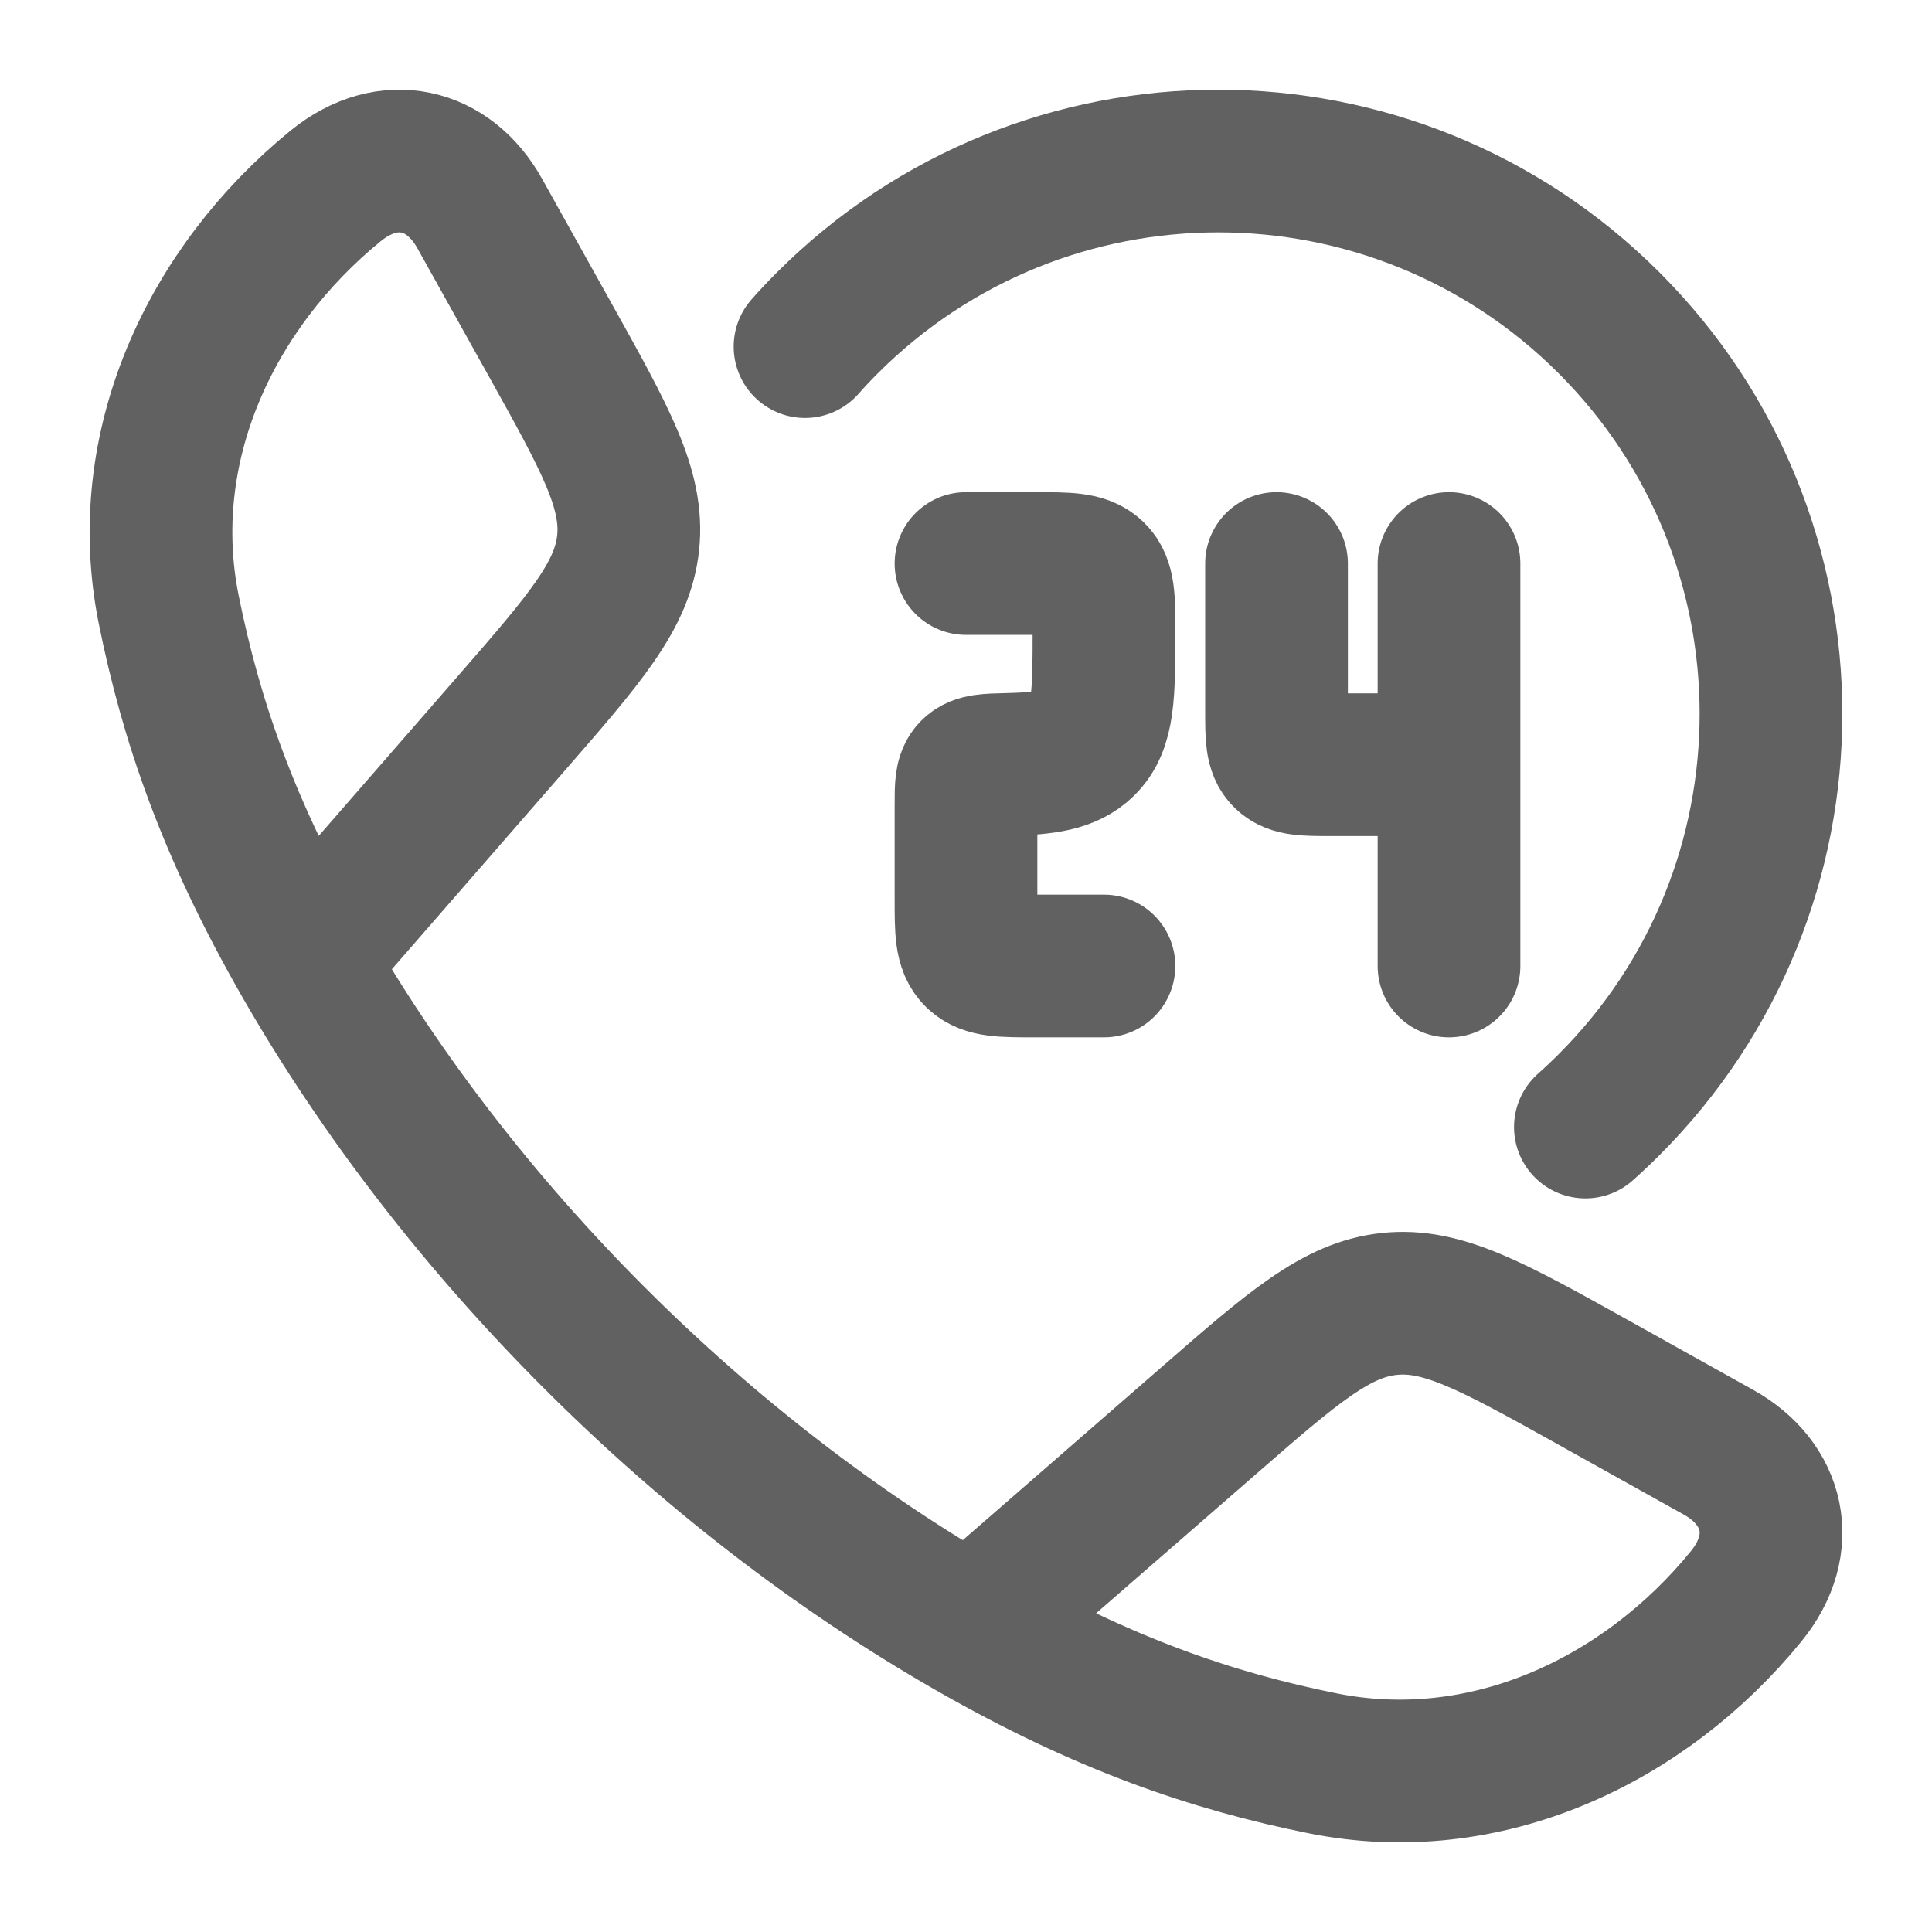 <svg xmlns="http://www.w3.org/2000/svg" width="22" height="22" viewBox="0 0 22 22" fill="none"><path d="M3.463 10.947C2.594 9.432 2.174 8.195 1.921 6.94C1.547 5.085 2.403 3.273 3.822 2.117C4.422 1.629 5.109 1.795 5.463 2.432L6.264 3.868C6.898 5.006 7.215 5.575 7.153 6.178C7.09 6.781 6.662 7.273 5.806 8.256L3.463 10.947ZM3.463 10.947C5.222 14.014 7.982 16.776 11.053 18.537M11.053 18.537C12.568 19.406 13.806 19.826 15.06 20.079C16.915 20.453 18.727 19.597 19.883 18.178C20.372 17.579 20.205 16.891 19.569 16.537L18.133 15.736C16.994 15.102 16.425 14.785 15.822 14.848C15.219 14.911 14.727 15.338 13.745 16.194L11.053 18.537Z" stroke="#616161" stroke-width="1.625" stroke-linejoin="round"></path><path d="M11 6.417H11.786C12.156 6.417 12.341 6.417 12.456 6.528C12.571 6.64 12.571 6.82 12.571 7.18C12.571 7.901 12.571 8.261 12.341 8.484C12.166 8.655 11.91 8.695 11.472 8.705C11.247 8.71 11.134 8.713 11.067 8.779C11 8.846 11 8.953 11 9.166V10.236C11 10.596 11 10.776 11.115 10.888C11.23 11 11.415 11 11.786 11H12.571M16.5 6.417V8.708M16.5 8.708H15.164C14.868 8.708 14.72 8.708 14.628 8.619C14.536 8.529 14.536 8.385 14.536 8.097V6.417M16.5 8.708V11" stroke="#616161" stroke-width="1.625" stroke-linecap="round" stroke-linejoin="round"></path><path d="M9.167 3.947C9.248 3.855 9.333 3.765 9.421 3.677C11.879 1.219 15.865 1.219 18.323 3.677C20.781 6.135 20.781 10.121 18.323 12.579C18.235 12.667 18.145 12.752 18.053 12.834" stroke="#616161" stroke-width="1.625" stroke-linecap="round"></path></svg>